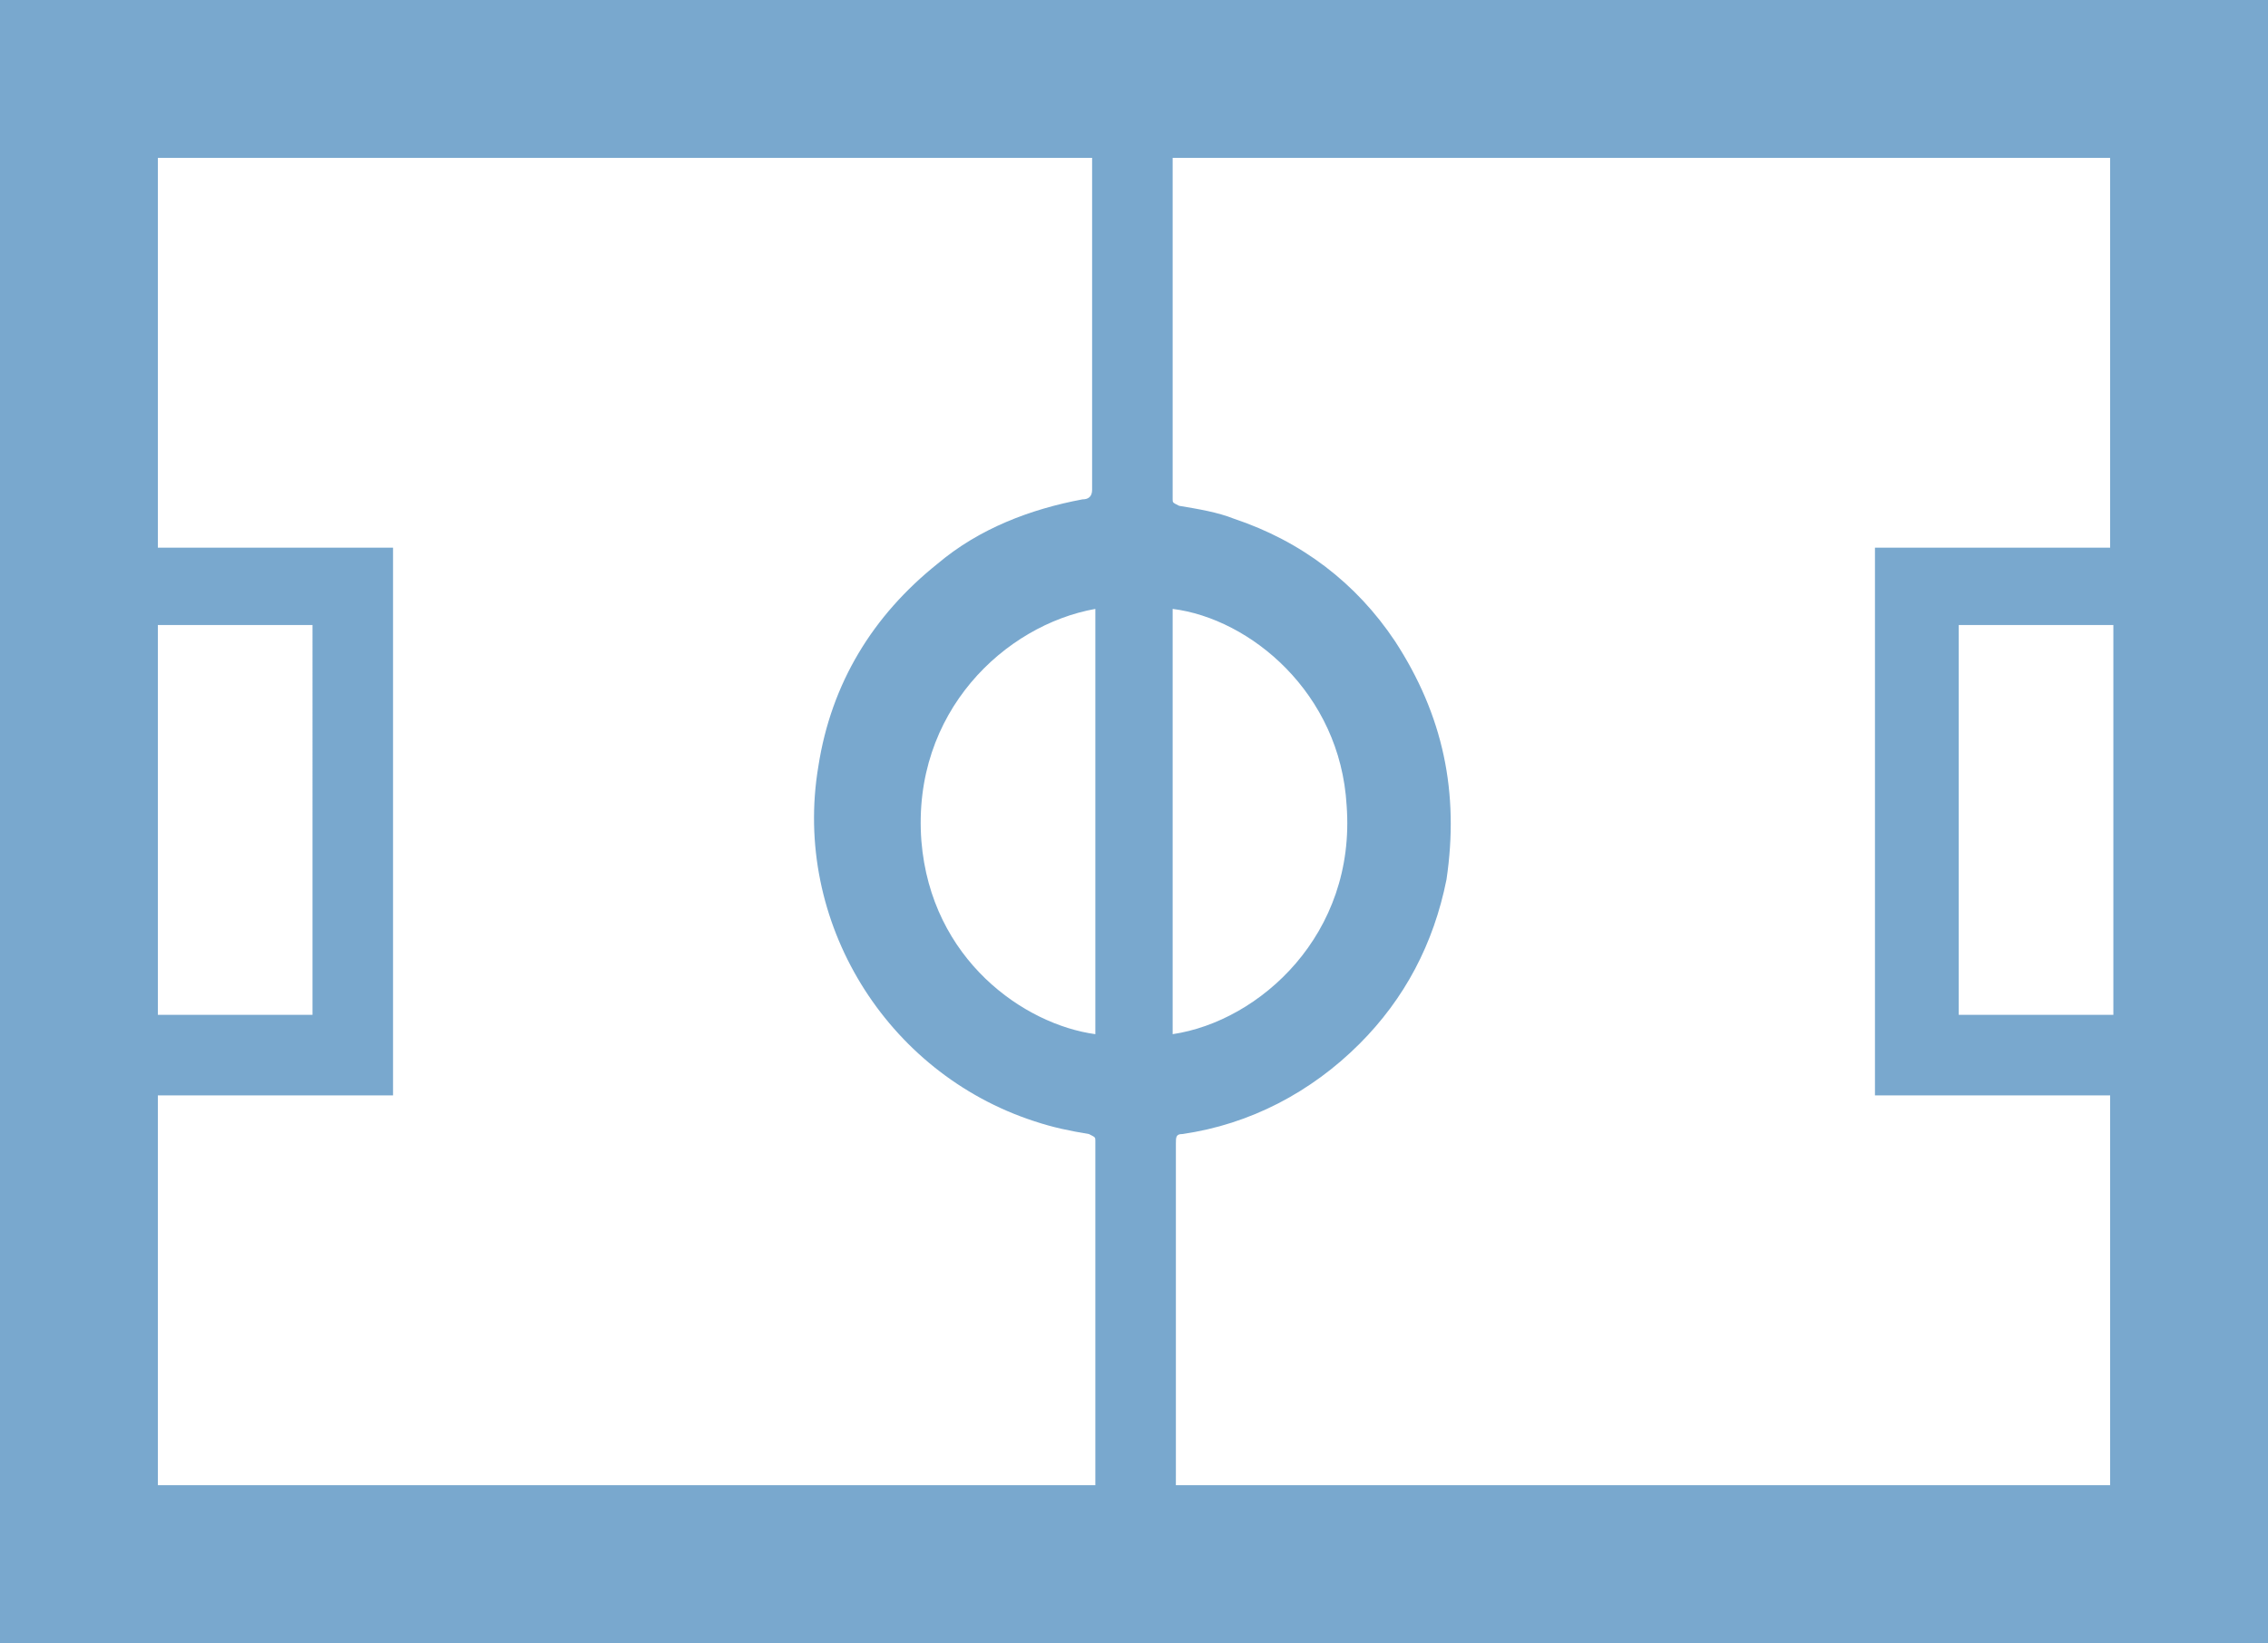 <?xml version="1.0" encoding="utf-8"?>
<!-- Generator: Adobe Illustrator 24.0.1, SVG Export Plug-In . SVG Version: 6.00 Build 0)  -->
<!DOCTYPE svg PUBLIC "-//W3C//DTD SVG 1.1//EN" "http://www.w3.org/Graphics/SVG/1.1/DTD/svg11.dtd">
<svg version="1.1" id="Ebene_1" xmlns:x="http://ns.adobe.com/Extensibility/1.0/" xmlns:i="http://ns.adobe.com/AdobeIllustrator/10.0/" xmlns:graph="http://ns.adobe.com/Graphs/1.0/"
	 xmlns="http://www.w3.org/2000/svg" xmlns:xlink="http://www.w3.org/1999/xlink" x="0px" y="0px" viewBox="0 0 70.4 51"
	 style="enable-background:new 0 0 70.4 51;" xml:space="preserve">
<style type="text/css">
	.st0{fill:#79A8CE;}
</style>
<g>
	<path class="st0" d="M36.4,32.1c2.7-0.4,5.7-3.1,5.4-7.1c-0.2-3.5-3-5.8-5.4-6.1V32.1z M34,18.9c-2.8,0.5-5.7,3.2-5.4,7.2
		c0.3,3.7,3.2,5.7,5.4,6V18.9z M65.6,19.4h-4.8v12.1h4.8V19.4z M9.7,19.4H4.9v12.1h4.8V19.4z M34,46.1v-0.3V36c0-0.2,0-0.4,0-0.6
		c0-0.1,0-0.1-0.2-0.2c-0.6-0.1-1.1-0.2-1.7-0.4c-4.6-1.5-7.5-6.2-6.7-11c0.4-2.6,1.7-4.7,3.7-6.3c1.3-1.1,2.9-1.7,4.5-2
		c0.2,0,0.3-0.1,0.3-0.3c0-3.4,0-6.9,0-10.3V4.9H4.9V17h7.3v17H4.9v12.1H34z M36.4,46.1h29.1V34h-7.3V17h7.3V4.9H36.4v0.2
		c0,3.4,0,6.9,0,10.3c0,0,0,0.1,0,0.1c0,0.1,0,0.1,0.2,0.2c0.6,0.1,1.2,0.2,1.7,0.4c2.1,0.7,3.8,2,5,3.8c1.5,2.3,2,4.7,1.6,7.4
		c-0.4,2-1.3,3.7-2.7,5.1c-1.5,1.5-3.4,2.5-5.5,2.8c-0.2,0-0.2,0.1-0.2,0.3c0,3.4,0,6.9,0,10.3V46.1z M0,0h70.4v51H0V0z"/>
</g>
</svg>
